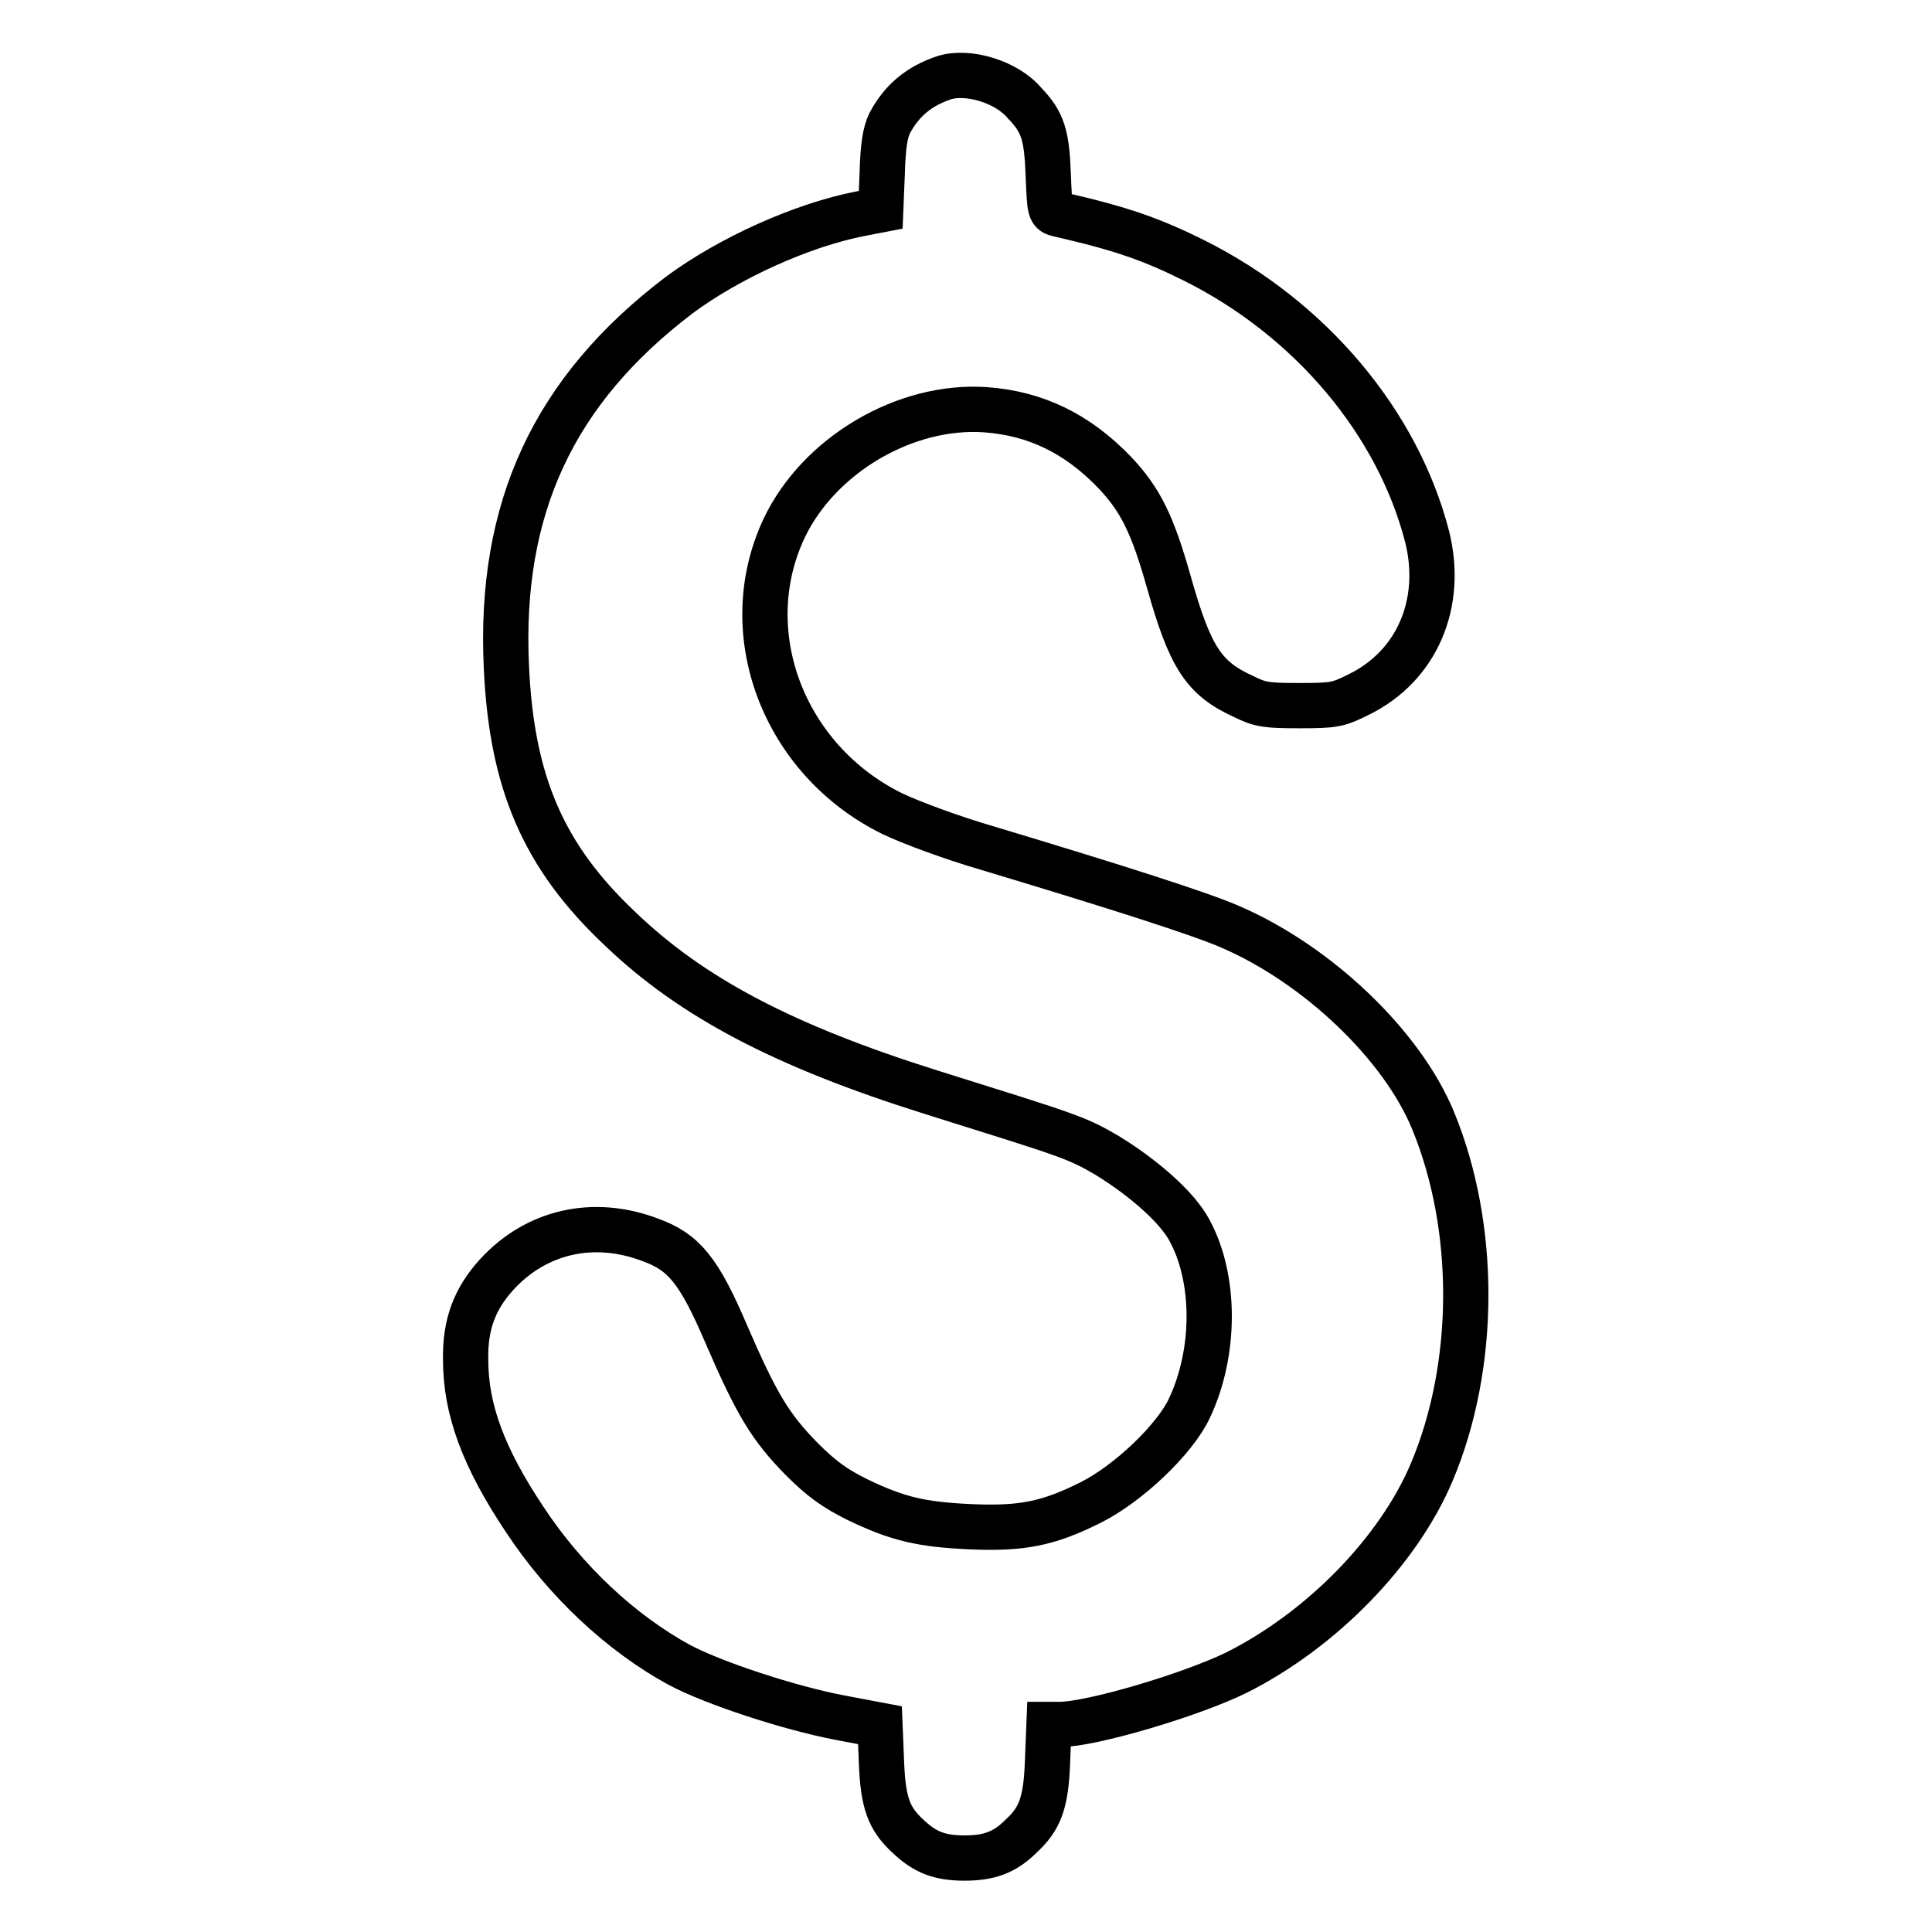<?xml version="1.0" encoding="utf-8"?>
<!-- Svg Vector Icons : http://www.onlinewebfonts.com/icon -->
<!DOCTYPE svg PUBLIC "-//W3C//DTD SVG 1.1//EN" "http://www.w3.org/Graphics/SVG/1.1/DTD/svg11.dtd">
<svg version="1.1" xmlns="http://www.w3.org/2000/svg" xmlns:xlink="http://www.w3.org/1999/xlink" x="0px" y="0px" viewBox="0 0 256 256" enable-background="new 0 0 256 256" xml:space="preserve">
<g><g><g><path stroke-width="6" fill-opacity="0" stroke="#000000"  d="M125.1,10.3c-3.3,1.1-5.6,3-7.2,6c-0.6,1.2-0.9,3-1,6.6l-0.2,4.9l-2.6,0.5c-7.8,1.5-17.5,5.9-24.1,10.8C73.4,51.7,66.1,67.3,67.1,88.4c0.7,15.3,4.9,25.1,15.1,34.7c9.5,9.1,21.7,15.5,41.1,21.6c18.5,5.8,19.3,6,23.4,8.4c4.9,3,9.3,6.9,10.9,9.9c3.5,6.4,3.5,16.2,0,23.6c-1.9,4.1-8.1,10-13.1,12.5c-5.6,2.8-9.1,3.5-15.9,3.2c-6.5-0.3-9.6-1-15-3.6c-3-1.5-4.7-2.7-7.4-5.4c-4.1-4.2-5.9-7.1-10-16.6c-3.6-8.4-5.6-10.8-10-12.4c-7.6-2.9-15.2-1.1-20.4,4.6c-2.9,3.2-4.2,6.6-4.1,11.3c0,6.6,2.4,13,7.8,21.1c5.4,8.2,12.8,15.1,20.5,19.3c4.5,2.4,14.5,5.7,21.3,7l5.3,1l0.2,4.9c0.2,5.4,1,7.5,3.5,9.8c2.3,2.2,4.3,2.9,7.5,2.9c3.2,0,5.3-0.7,7.5-2.9c2.5-2.3,3.3-4.4,3.5-9.8l0.2-5h1.4c4.2,0,17.4-3.9,23.5-6.9c11.3-5.7,21.4-16.1,25.8-26.5c6-14.2,6-32.5,0.2-46.6c-4.1-10-15.3-20.7-26.9-25.7c-3.9-1.7-14.8-5.2-32.1-10.4c-4.8-1.4-10.2-3.4-12.7-4.6c-14.4-7.1-20.8-24-14.3-37.8c4.6-9.7,16.1-16.5,26.8-15.7c6.5,0.5,12,3.1,17,8.3c3.4,3.6,5,6.8,7.2,14.6c2.8,9.9,4.6,12.7,9.9,15.1c2.2,1.1,3.1,1.2,7.4,1.2c4.6,0,5.1-0.1,7.9-1.5c7.7-3.8,11.2-12.1,9-20.9c-3.9-15.1-15.4-28.8-30.7-36.5c-5.8-2.9-9.8-4.3-18.1-6.2c-1.2-0.3-1.2-0.3-1.4-5.2c-0.2-5.3-0.7-7-3.1-9.5C133.4,10.8,128.2,9.3,125.1,10.3z"/></g></g></g>
</svg>